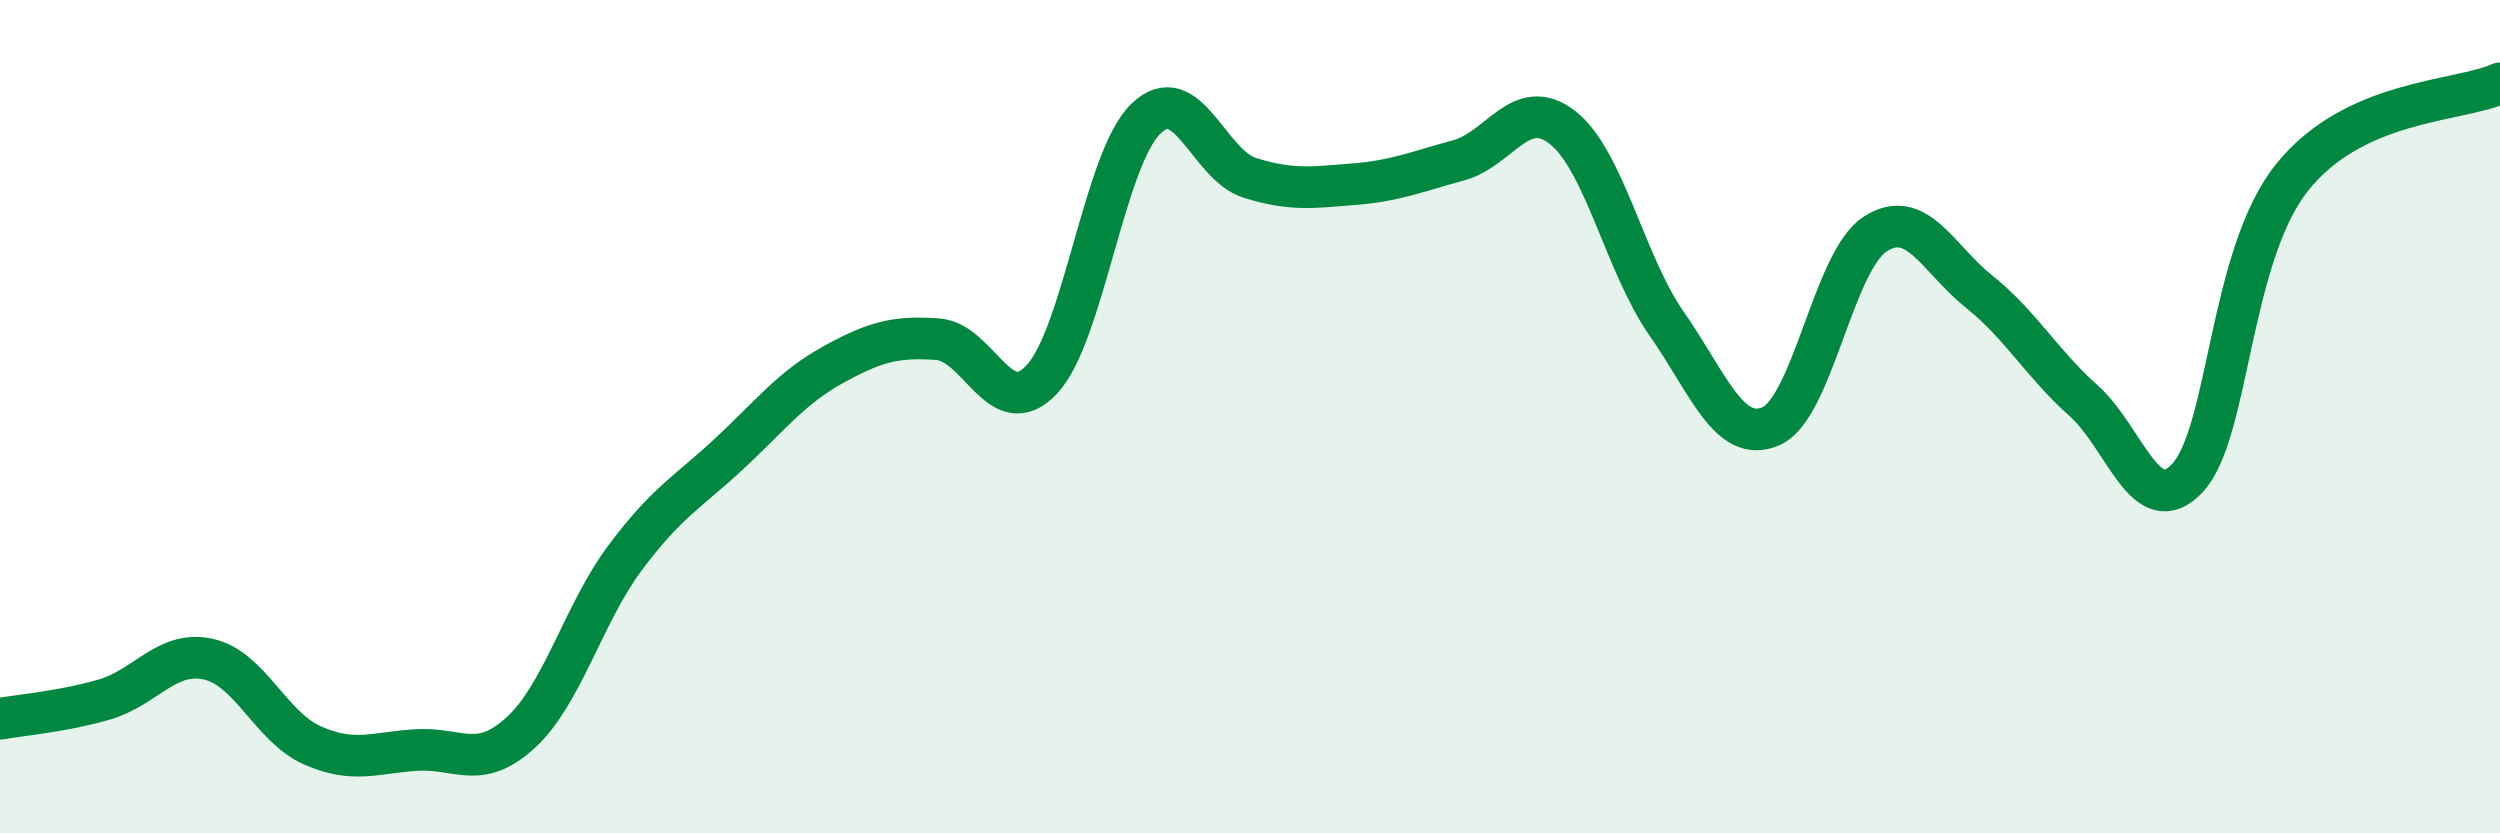 
    <svg width="60" height="20" viewBox="0 0 60 20" xmlns="http://www.w3.org/2000/svg">
      <path
        d="M 0,17.25 C 0.5,17.16 1.5,17.08 2.5,16.79 C 3.5,16.5 4,15.6 5,15.82 C 6,16.04 6.5,17.45 7.5,17.89 C 8.5,18.33 9,18.06 10,18 C 11,17.94 11.5,18.5 12.5,17.58 C 13.5,16.66 14,14.73 15,13.39 C 16,12.05 16.5,11.82 17.5,10.89 C 18.5,9.96 19,9.3 20,8.75 C 21,8.2 21.5,8.07 22.5,8.14 C 23.5,8.21 24,10.17 25,9.11 C 26,8.05 26.5,3.82 27.5,2.85 C 28.5,1.88 29,3.96 30,4.27 C 31,4.58 31.5,4.5 32.5,4.42 C 33.5,4.34 34,4.12 35,3.85 C 36,3.58 36.5,2.28 37.5,3.06 C 38.5,3.84 39,6.34 40,7.77 C 41,9.2 41.5,10.66 42.5,10.23 C 43.5,9.8 44,6.27 45,5.62 C 46,4.97 46.5,6.2 47.5,7 C 48.5,7.8 49,8.72 50,9.61 C 51,10.5 51.5,12.54 52.5,11.47 C 53.5,10.4 53.5,6.16 55,4.27 C 56.5,2.38 59,2.45 60,2L60 20L0 20Z"
        fill="#008740"
        opacity="0.1"
        stroke-linecap="round"
        stroke-linejoin="round"
      />
      <path
        d="M 0,17.25 C 0.5,17.16 1.5,17.08 2.5,16.79 C 3.5,16.5 4,15.6 5,15.82 C 6,16.04 6.5,17.45 7.5,17.89 C 8.5,18.33 9,18.06 10,18 C 11,17.94 11.5,18.5 12.5,17.58 C 13.5,16.66 14,14.73 15,13.39 C 16,12.05 16.5,11.82 17.5,10.89 C 18.5,9.96 19,9.3 20,8.75 C 21,8.2 21.5,8.07 22.5,8.14 C 23.5,8.21 24,10.17 25,9.11 C 26,8.05 26.5,3.82 27.5,2.85 C 28.5,1.88 29,3.96 30,4.27 C 31,4.58 31.5,4.5 32.5,4.42 C 33.5,4.34 34,4.12 35,3.85 C 36,3.58 36.5,2.28 37.5,3.06 C 38.5,3.84 39,6.34 40,7.77 C 41,9.2 41.5,10.66 42.5,10.23 C 43.5,9.8 44,6.27 45,5.62 C 46,4.97 46.5,6.2 47.5,7 C 48.5,7.8 49,8.72 50,9.61 C 51,10.5 51.5,12.54 52.5,11.47 C 53.5,10.4 53.5,6.16 55,4.27 C 56.5,2.38 59,2.45 60,2"
        stroke="#008740"
        stroke-width="1"
        fill="none"
        stroke-linecap="round"
        stroke-linejoin="round"
      />
    </svg>
  